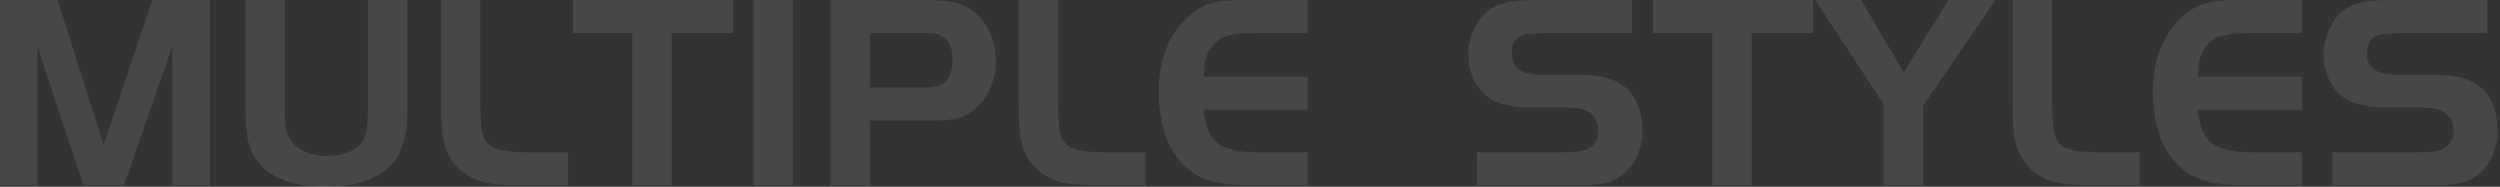 <svg width="937" height="70" viewBox="0 0 937 70" fill="none" xmlns="http://www.w3.org/2000/svg">
<rect x="0" y="0" width="937" height="70" fill="#333333" stroke="none"/>
<path d="M874.125 69.479V57.083H905.896C910.965 57.083 914.333 56.597 916 55.625C918.43 54.167 919.646 51.979 919.646 49.062C919.646 45.66 918.222 43.194 915.375 41.667C913.778 40.764 911.208 40.312 907.667 40.312H894.75C886.903 40.312 881.243 38.889 877.771 36.042C875.618 34.236 873.917 31.979 872.667 29.271C871.486 26.562 870.896 23.646 870.896 20.521C870.896 15.66 872.319 11.215 875.167 7.188C877.944 3.299 882.389 1.007 888.5 0.313C890.583 0.104 893.674 0 897.771 0H932.25V12.396H901.104C896.451 12.465 893.361 12.674 891.833 13.021C888.708 13.785 887.146 16.146 887.146 20.104C887.146 23.438 888.465 25.66 891.104 26.771C892.84 27.604 895.757 28.021 899.854 28.021H911C916.694 28.021 920.931 28.507 923.708 29.479C928.639 31.146 932.042 34.062 933.917 38.229C935.375 41.562 936.104 45.139 936.104 48.958C936.104 53.194 935.132 56.979 933.187 60.312C930.479 65.035 926.417 67.882 921 68.854C918.361 69.271 914.368 69.479 909.021 69.479H874.125Z" fill="white" fill-opacity="0.1"/>
<path d="M862.739 0V12.396H843.468C838.468 12.396 834.822 12.743 832.531 13.438C830.239 14.132 828.329 15.486 826.802 17.5C825.76 18.889 825.031 20.278 824.614 21.667C824.267 23.056 823.954 25.417 823.677 28.75H862.739V41.146H823.677C824.232 47.118 826.003 51.285 828.989 53.646C831.975 55.938 837.045 57.083 844.197 57.083H862.739V69.479H843.468C838.26 69.479 833.677 69.167 829.718 68.542C823.468 67.5 818.503 64.757 814.822 60.312C809.545 53.924 806.906 45.278 806.906 34.375C806.906 22.292 810.621 12.882 818.052 6.146C820.621 3.854 823.329 2.257 826.177 1.354C829.093 0.451 832.982 0 837.843 0H862.739Z" fill="white" fill-opacity="0.1"/>
<path d="M754.382 0H769.07V39.062C769.278 43.993 769.486 47.257 769.695 48.854C770.181 52.049 771.709 54.236 774.278 55.417C776.847 56.528 781.361 57.083 787.82 57.083H801.986V69.479H786.257C778.827 69.479 773.445 69.062 770.111 68.229C762.472 66.007 757.611 61.146 755.528 53.646C754.764 50.729 754.382 45.868 754.382 39.062V0Z" fill="white" fill-opacity="0.1"/>
<path d="M706.015 39.062L680.286 0H697.578L713.515 27.188L730.286 0H747.89L720.807 39.583V69.479H706.015V39.062Z" fill="white" fill-opacity="0.1"/>
<path d="M641.746 12.396H619.663V0H679.559V12.396H656.538V69.479H641.746V12.396Z" fill="white" fill-opacity="0.1"/>
<path d="M553.589 69.479V57.083H585.359C590.429 57.083 593.797 56.597 595.464 55.625C597.894 54.167 599.109 51.979 599.109 49.062C599.109 45.66 597.686 43.194 594.839 41.667C593.241 40.764 590.672 40.312 587.13 40.312H574.214C566.366 40.312 560.707 38.889 557.234 36.042C555.082 34.236 553.38 31.979 552.13 29.271C550.95 26.562 550.359 23.646 550.359 20.521C550.359 15.66 551.783 11.215 554.63 7.188C557.408 3.299 561.852 1.007 567.964 0.313C570.047 0.104 573.137 0 577.234 0H611.714V12.396H580.568C575.915 12.465 572.825 12.674 571.297 13.021C568.172 13.785 566.609 16.146 566.609 20.104C566.609 23.438 567.929 25.66 570.568 26.771C572.304 27.604 575.221 28.021 579.318 28.021H590.464C596.158 28.021 600.394 28.507 603.172 29.479C608.102 31.146 611.505 34.062 613.38 38.229C614.839 41.562 615.568 45.139 615.568 48.958C615.568 53.194 614.596 56.979 612.651 60.312C609.943 65.035 605.88 67.882 600.464 68.854C597.825 69.271 593.832 69.479 588.484 69.479H553.589Z" fill="white" fill-opacity="0.1"/>
<path d="M490.12 0V12.396H470.849C465.849 12.396 462.203 12.743 459.911 13.438C457.62 14.132 455.71 15.486 454.182 17.5C453.14 18.889 452.411 20.278 451.995 21.667C451.647 23.056 451.335 25.417 451.057 28.75H490.12V41.146H451.057C451.613 47.118 453.383 51.285 456.37 53.646C459.356 55.938 464.425 57.083 471.578 57.083H490.12V69.479H470.849C465.64 69.479 461.057 69.167 457.099 68.542C450.849 67.5 445.883 64.757 442.203 60.312C436.925 53.924 434.286 45.278 434.286 34.375C434.286 22.292 438.001 12.882 445.432 6.146C448.001 3.854 450.71 2.257 453.557 1.354C456.474 0.451 460.363 0 465.224 0H490.12Z" fill="white" fill-opacity="0.1"/>
<path d="M381.763 0H396.45V39.062C396.658 43.993 396.867 47.257 397.075 48.854C397.561 52.049 399.089 54.236 401.658 55.417C404.228 56.528 408.742 57.083 415.2 57.083H429.367V69.479H413.638C406.207 69.479 400.825 69.062 397.492 68.229C389.853 66.007 384.992 61.146 382.908 53.646C382.145 50.729 381.763 45.868 381.763 39.062V0Z" fill="white" fill-opacity="0.1"/>
<path d="M326.078 45.208V69.479H311.286V0H345.974C352.293 0 356.807 0.451 359.516 1.354C364.099 2.882 367.71 6.042 370.349 10.833C372.293 14.444 373.266 18.368 373.266 22.604C373.266 26.146 372.606 29.514 371.286 32.708C370.036 35.833 368.266 38.403 365.974 40.417C363.891 42.222 361.668 43.472 359.307 44.167C357.016 44.861 353.856 45.208 349.828 45.208H326.078ZM326.078 32.812H346.182C349.793 32.812 352.328 32.257 353.786 31.146C355.939 29.41 357.016 26.389 357.016 22.083C357.016 17.431 355.384 14.444 352.12 13.125C350.939 12.639 349.064 12.396 346.495 12.396H326.078V32.812Z" fill="white" fill-opacity="0.1"/>
<path d="M282.397 69.479V0H297.188V69.479H282.397Z" fill="white" fill-opacity="0.1"/>
<path d="M236.982 12.396H214.898V0H274.794V12.396H251.773V69.479H236.982V12.396Z" fill="white" fill-opacity="0.1"/>
<path d="M165.291 0H179.979V39.062C180.187 43.993 180.395 47.257 180.604 48.854C181.09 52.049 182.618 54.236 185.187 55.417C187.757 56.528 192.27 57.083 198.729 57.083H212.895V69.479H197.166C189.736 69.479 184.354 69.062 181.02 68.229C173.382 66.007 168.52 61.146 166.437 53.646C165.673 50.729 165.291 45.868 165.291 39.062V0Z" fill="white" fill-opacity="0.1"/>
<path d="M106.737 0V41.667C106.737 45 107.014 47.604 107.57 49.479C108.125 51.285 109.063 52.847 110.382 54.167C113.299 57.014 117.362 58.438 122.57 58.438C125.903 58.438 128.785 57.882 131.216 56.771C133.716 55.59 135.452 54.028 136.424 52.083C137.396 50.139 137.882 46.667 137.882 41.667V0H152.674V40.938C152.674 46.354 152.084 50.833 150.903 54.375C149.792 57.847 148.056 60.66 145.695 62.812C140.209 67.604 132.431 70 122.362 70C111.598 70 103.75 67.639 98.82 62.917C96.251 60.486 94.48 57.778 93.507 54.792C92.535 51.736 92.049 47.465 92.049 41.979V0H106.737Z" fill="white" fill-opacity="0.1"/>
<path d="M21.562 0L38.854 54.271L57.083 0H78.646V69.479H64.583V17.396L46.458 69.479H31.25L14.062 17.396V69.479H0V0H21.562Z" fill="white" fill-opacity="0.1"/>
</svg>
